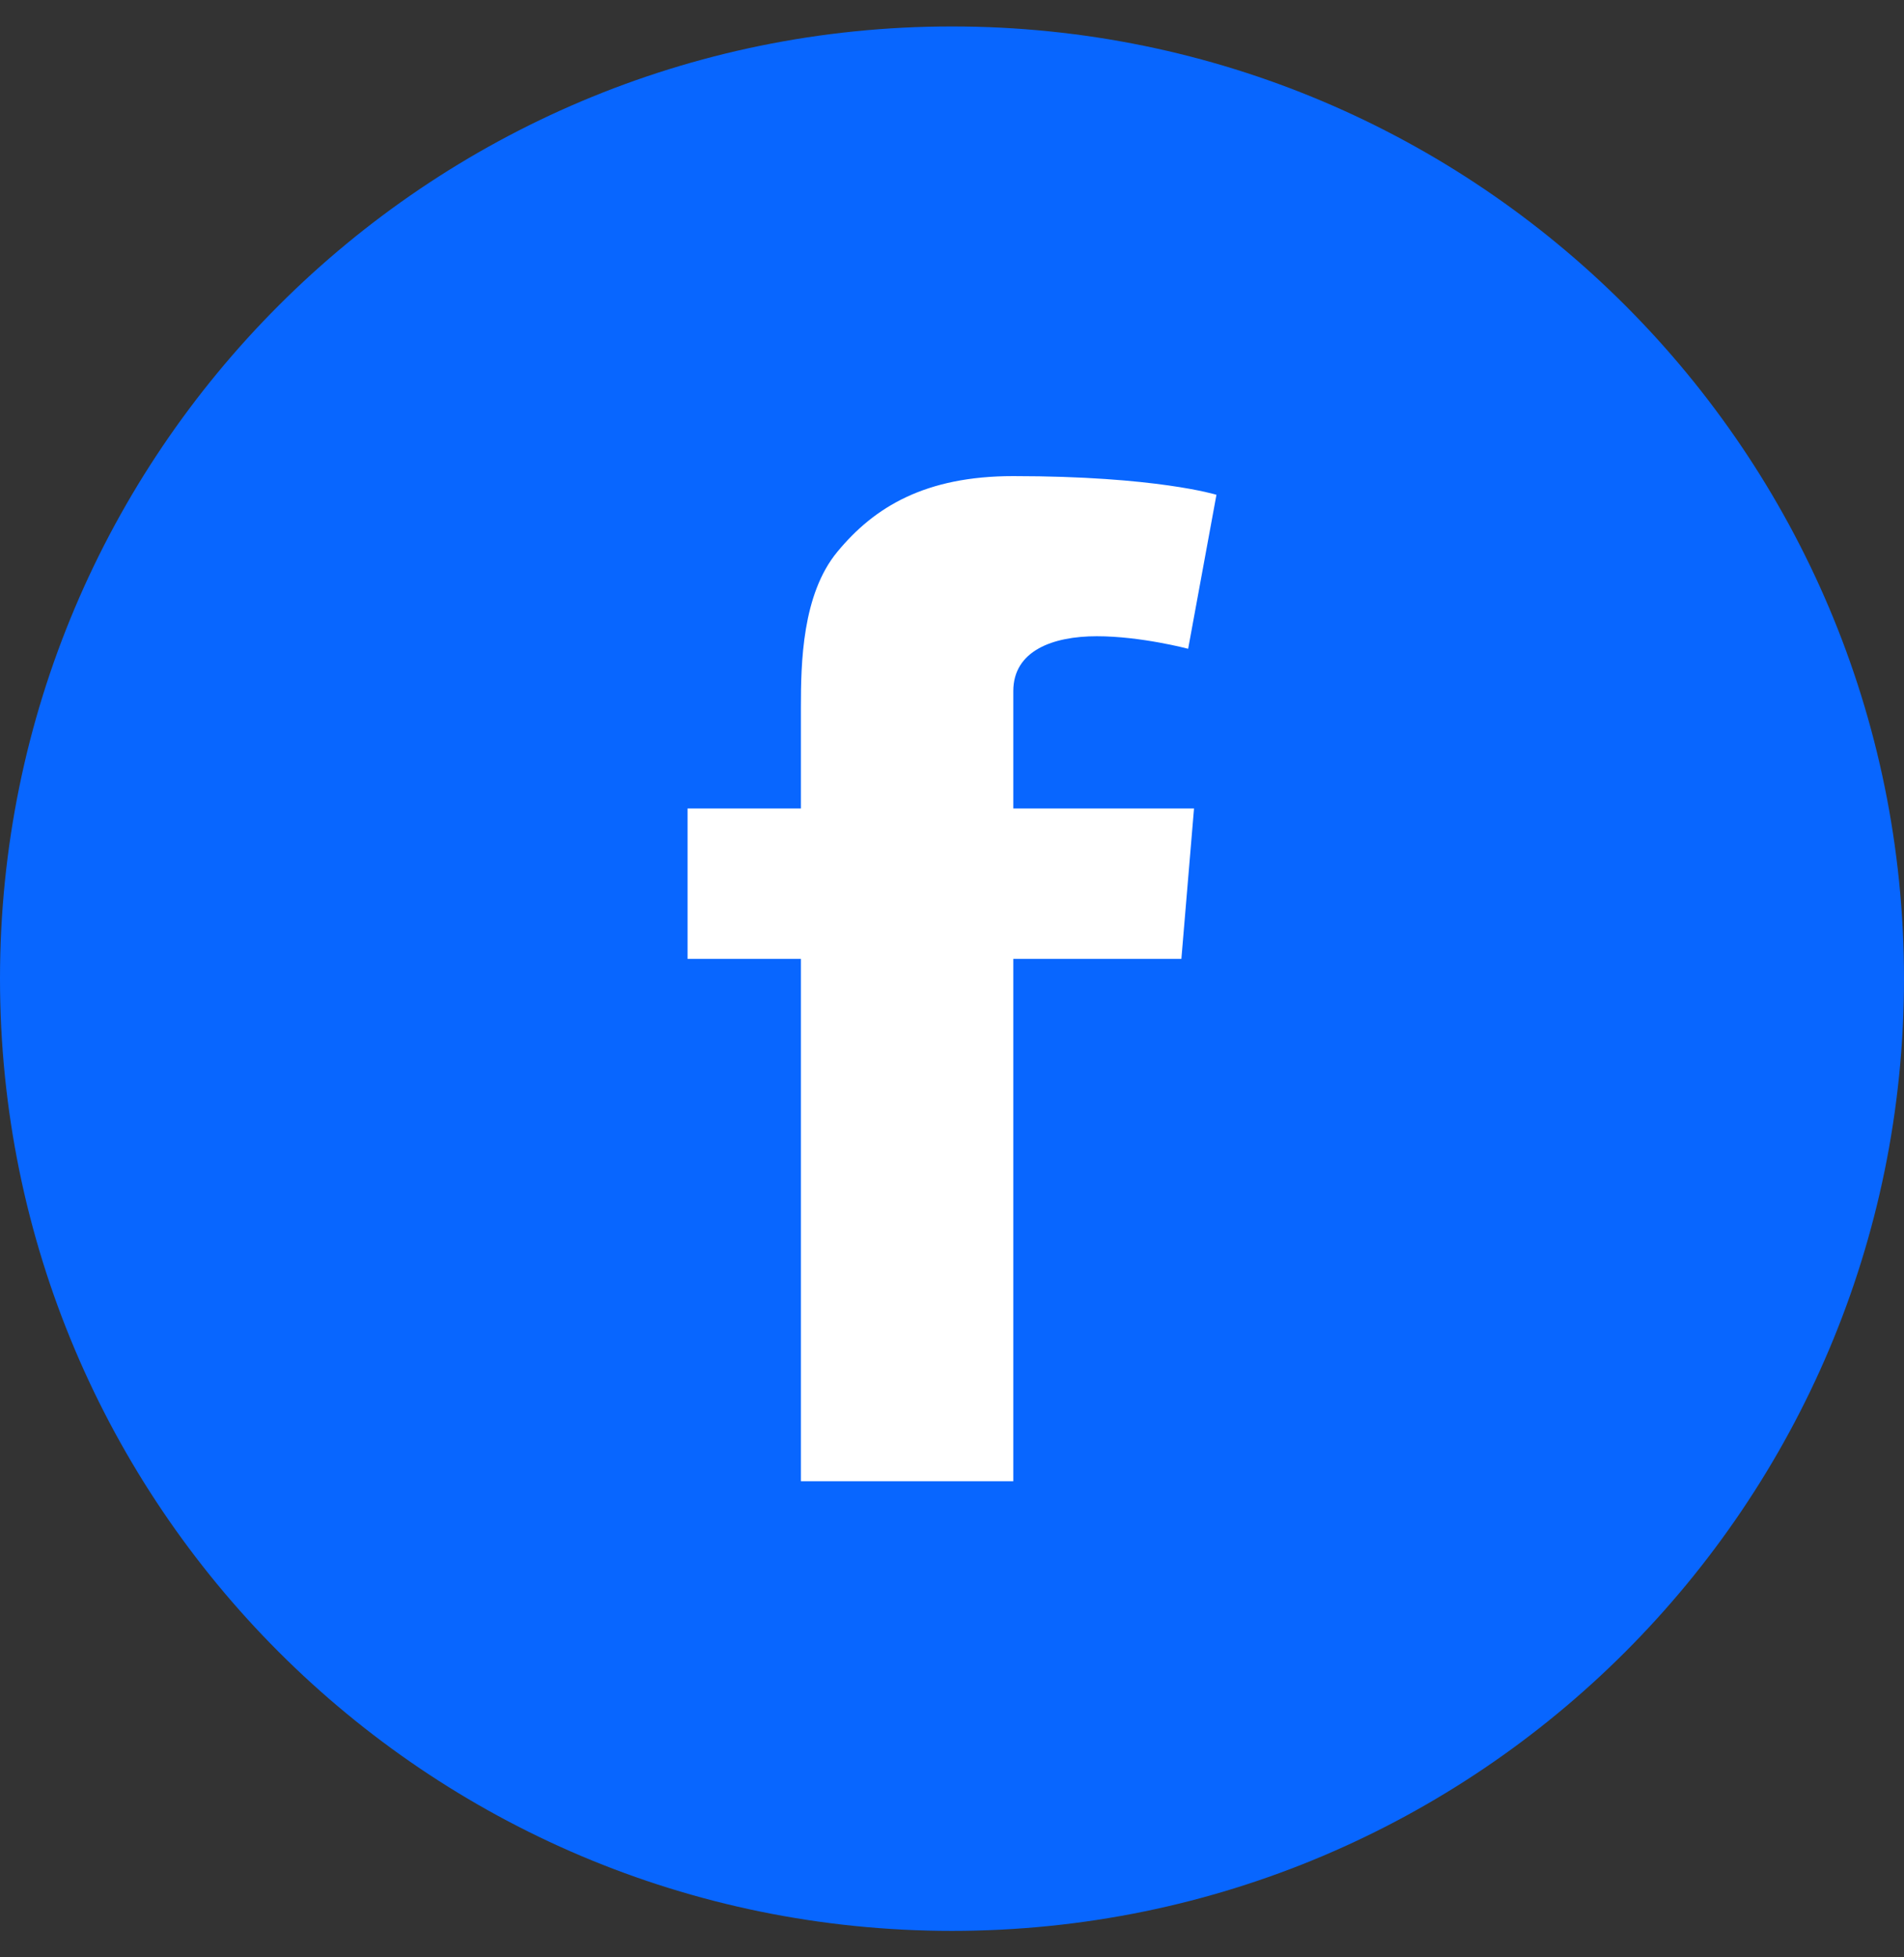 <svg width="36" height="37" viewBox="0 0 36 37" fill="none" xmlns="http://www.w3.org/2000/svg">
<rect x="0" y="0" width="36" height="37" fill="#333333" stroke="none"/>
<path d="M18 36.5C27.941 36.5 36 28.442 36 18.5C36 8.559 27.941 0.5 18 0.5C8.058 0.5 -0 8.559 -0 18.5C-0.001 28.442 8.058 36.5 18 36.5Z" fill="#0866FF"/>
<path d="M13 15.283H15.143V13.374C15.143 12.532 15.166 11.234 15.833 10.43C16.535 9.579 17.5 9 19.159 9C21.862 9 23 9.353 23 9.353L22.465 12.264C22.465 12.264 21.571 12.027 20.738 12.027C19.905 12.027 19.159 12.301 19.159 13.064V15.283H22.576L22.337 18.126H19.159V28H15.143V18.126H13V15.283Z" fill="white"/>
</svg>
